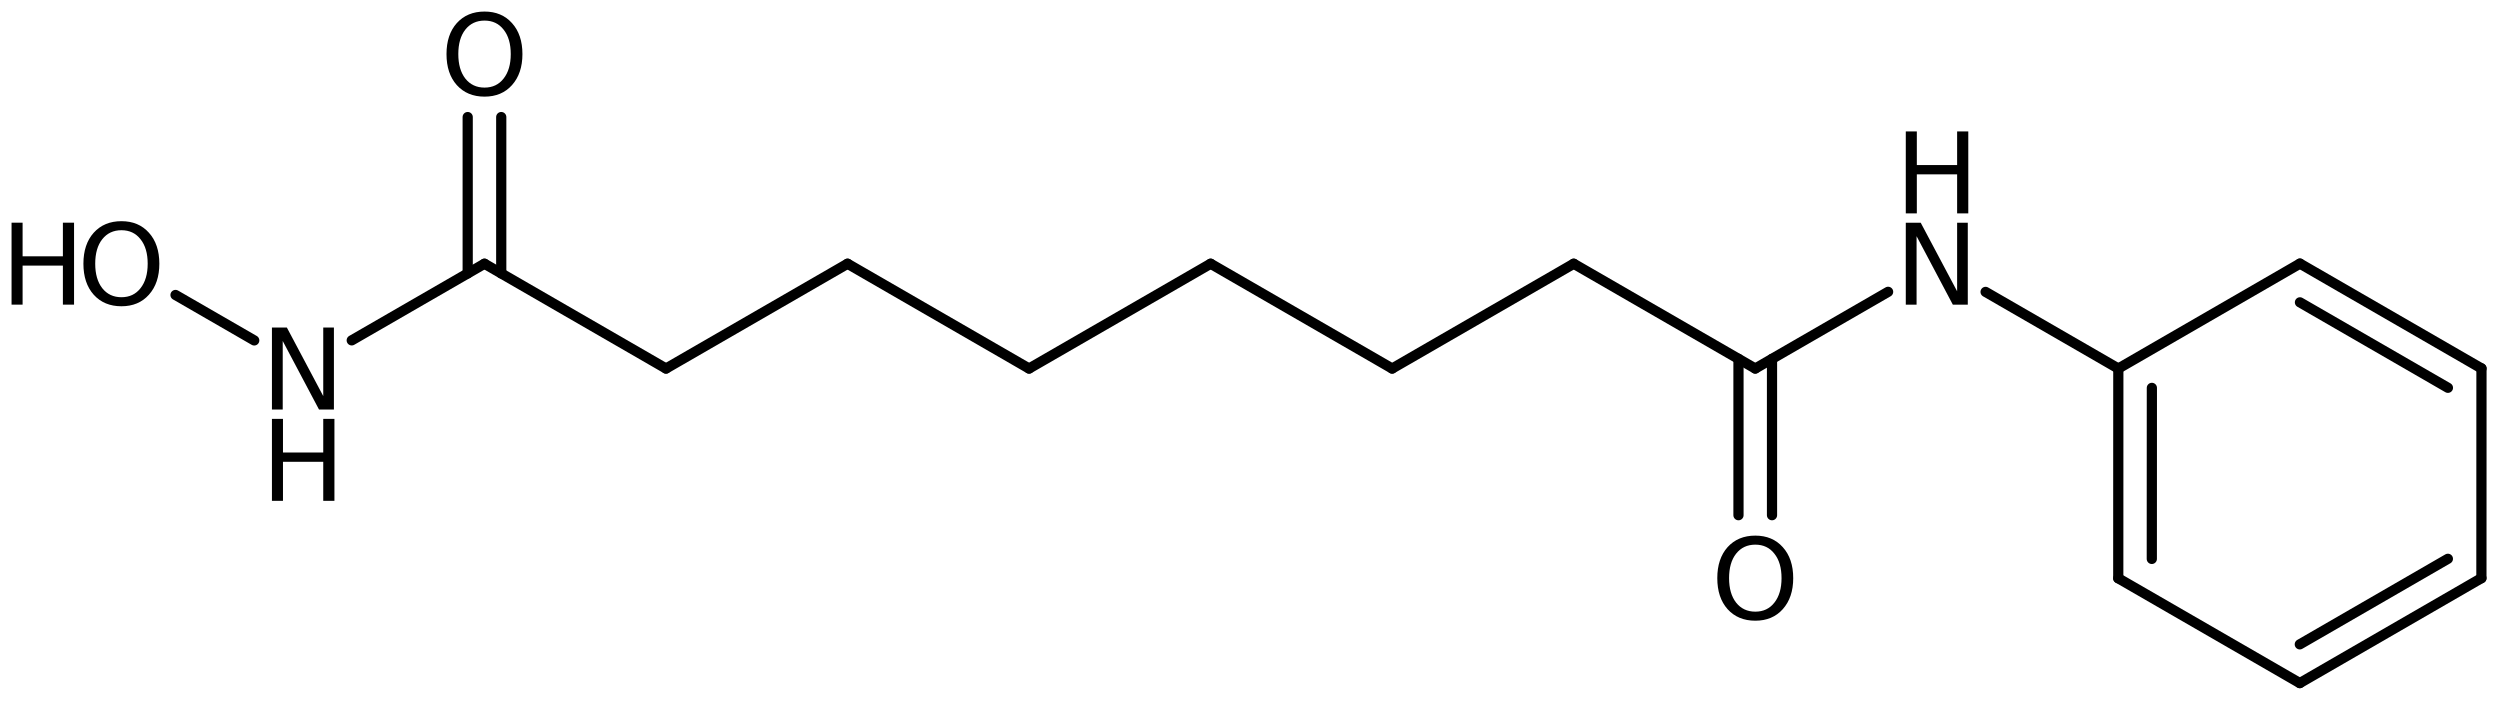 <?xml version='1.0' encoding='UTF-8'?>
<!DOCTYPE svg PUBLIC "-//W3C//DTD SVG 1.1//EN" "http://www.w3.org/Graphics/SVG/1.1/DTD/svg11.dtd">
<svg version='1.2' xmlns='http://www.w3.org/2000/svg' xmlns:xlink='http://www.w3.org/1999/xlink' width='121.169mm' height='34.006mm' viewBox='0 0 121.169 34.006'>
  <desc>Generated by the Chemistry Development Kit (http://github.com/cdk)</desc>
  <g stroke-linecap='round' stroke-linejoin='round' stroke='#000000' stroke-width='.495' fill='#000000'>
    <rect x='.0' y='.0' width='122.0' height='35.0' fill='#FFFFFF' stroke='none'/>
    <g id='mol1' class='mol'>
      <g id='mol1bnd1' class='bond'>
        <line x1='111.466' y1='33.108' x2='120.268' y2='28.022'/>
        <line x1='111.466' y1='31.23' x2='118.643' y2='27.084'/>
      </g>
      <line id='mol1bnd2' class='bond' x1='111.466' y1='33.108' x2='102.667' y2='28.028'/>
      <g id='mol1bnd3' class='bond'>
        <line x1='102.67' y1='17.862' x2='102.667' y2='28.028'/>
        <line x1='104.296' y1='18.8' x2='104.293' y2='27.089'/>
      </g>
      <line id='mol1bnd4' class='bond' x1='102.67' y1='17.862' x2='111.472' y2='12.776'/>
      <g id='mol1bnd5' class='bond'>
        <line x1='120.271' y1='17.856' x2='111.472' y2='12.776'/>
        <line x1='118.645' y1='18.795' x2='111.473' y2='14.654'/>
      </g>
      <line id='mol1bnd6' class='bond' x1='120.268' y1='28.022' x2='120.271' y2='17.856'/>
      <line id='mol1bnd7' class='bond' x1='102.67' y1='17.862' x2='96.237' y2='14.148'/>
      <line id='mol1bnd8' class='bond' x1='91.512' y1='14.144' x2='85.073' y2='17.862'/>
      <g id='mol1bnd9' class='bond'>
        <line x1='85.885' y1='17.393' x2='85.885' y2='24.97'/>
        <line x1='84.26' y1='17.393' x2='84.26' y2='24.97'/>
      </g>
      <line id='mol1bnd10' class='bond' x1='85.073' y1='17.862' x2='76.274' y2='12.782'/>
      <line id='mol1bnd11' class='bond' x1='76.274' y1='12.782' x2='67.475' y2='17.862'/>
      <line id='mol1bnd12' class='bond' x1='67.475' y1='17.862' x2='58.676' y2='12.782'/>
      <line id='mol1bnd13' class='bond' x1='58.676' y1='12.782' x2='49.877' y2='17.862'/>
      <line id='mol1bnd14' class='bond' x1='49.877' y1='17.862' x2='41.079' y2='12.782'/>
      <line id='mol1bnd15' class='bond' x1='41.079' y1='12.782' x2='32.28' y2='17.862'/>
      <line id='mol1bnd16' class='bond' x1='32.28' y1='17.862' x2='23.481' y2='12.782'/>
      <g id='mol1bnd17' class='bond'>
        <line x1='22.668' y1='13.251' x2='22.668' y2='5.674'/>
        <line x1='24.294' y1='13.251' x2='24.294' y2='5.674'/>
      </g>
      <line id='mol1bnd18' class='bond' x1='23.481' y1='12.782' x2='17.048' y2='16.496'/>
      <line id='mol1bnd19' class='bond' x1='12.322' y1='16.499' x2='8.507' y2='14.297'/>
      <g id='mol1atm7' class='atom'>
        <path d='M92.369 10.796h.724l1.764 3.321v-3.321h.517v3.972h-.724l-1.758 -3.321v3.321h-.523v-3.972z' stroke='none'/>
        <path d='M92.369 6.37h.535v1.63h1.953v-1.63h.541v3.972h-.541v-1.892h-1.953v1.892h-.535v-3.972z' stroke='none'/>
      </g>
      <path id='mol1atm9' class='atom' d='M85.076 26.398q-.584 -.0 -.931 .438q-.341 .432 -.341 1.186q.0 .748 .341 1.186q.347 .438 .931 .438q.584 -.0 .924 -.438q.347 -.438 .347 -1.186q-.0 -.754 -.347 -1.186q-.34 -.438 -.924 -.438zM85.076 25.96q.833 .0 1.332 .56q.505 .559 .505 1.502q-.0 .937 -.505 1.502q-.499 .56 -1.332 .56q-.84 -.0 -1.345 -.56q-.498 -.559 -.498 -1.502q-.0 -.943 .498 -1.502q.505 -.56 1.345 -.56z' stroke='none'/>
      <path id='mol1atm17' class='atom' d='M23.484 .998q-.584 -.0 -.931 .438q-.34 .432 -.34 1.186q-.0 .748 .34 1.186q.347 .438 .931 .438q.584 -.0 .924 -.438q.347 -.438 .347 -1.186q.0 -.754 -.347 -1.186q-.34 -.438 -.924 -.438zM23.484 .56q.833 .0 1.332 .56q.505 .559 .505 1.502q-.0 .937 -.505 1.502q-.499 .56 -1.332 .56q-.839 -.0 -1.344 -.56q-.499 -.559 -.499 -1.502q.0 -.943 .499 -1.502q.505 -.56 1.344 -.56z' stroke='none'/>
      <g id='mol1atm18' class='atom'>
        <path d='M13.18 15.876h.724l1.763 3.321v-3.321h.517v3.972h-.723l-1.758 -3.321v3.321h-.523v-3.972z' stroke='none'/>
        <path d='M13.18 20.302h.535v1.63h1.952v-1.63h.542v3.972h-.542v-1.892h-1.952v1.892h-.535v-3.972z' stroke='none'/>
      </g>
      <g id='mol1atm19' class='atom'>
        <path d='M5.886 11.158q-.584 -.0 -.93 .438q-.341 .432 -.341 1.186q.0 .748 .341 1.186q.346 .438 .93 .438q.584 -.0 .925 -.438q.347 -.438 .347 -1.186q-.0 -.754 -.347 -1.186q-.341 -.438 -.925 -.438zM5.886 10.72q.834 -.0 1.332 .56q.505 .559 .505 1.502q.0 .937 -.505 1.502q-.498 .56 -1.332 .56q-.839 -.0 -1.344 -.56q-.499 -.559 -.499 -1.502q.0 -.943 .499 -1.502q.505 -.56 1.344 -.56z' stroke='none'/>
        <path d='M.56 10.793h.535v1.63h1.953v-1.63h.541v3.972h-.541v-1.892h-1.953v1.892h-.535v-3.972z' stroke='none'/>
      </g>
    </g>
  </g>
</svg>
